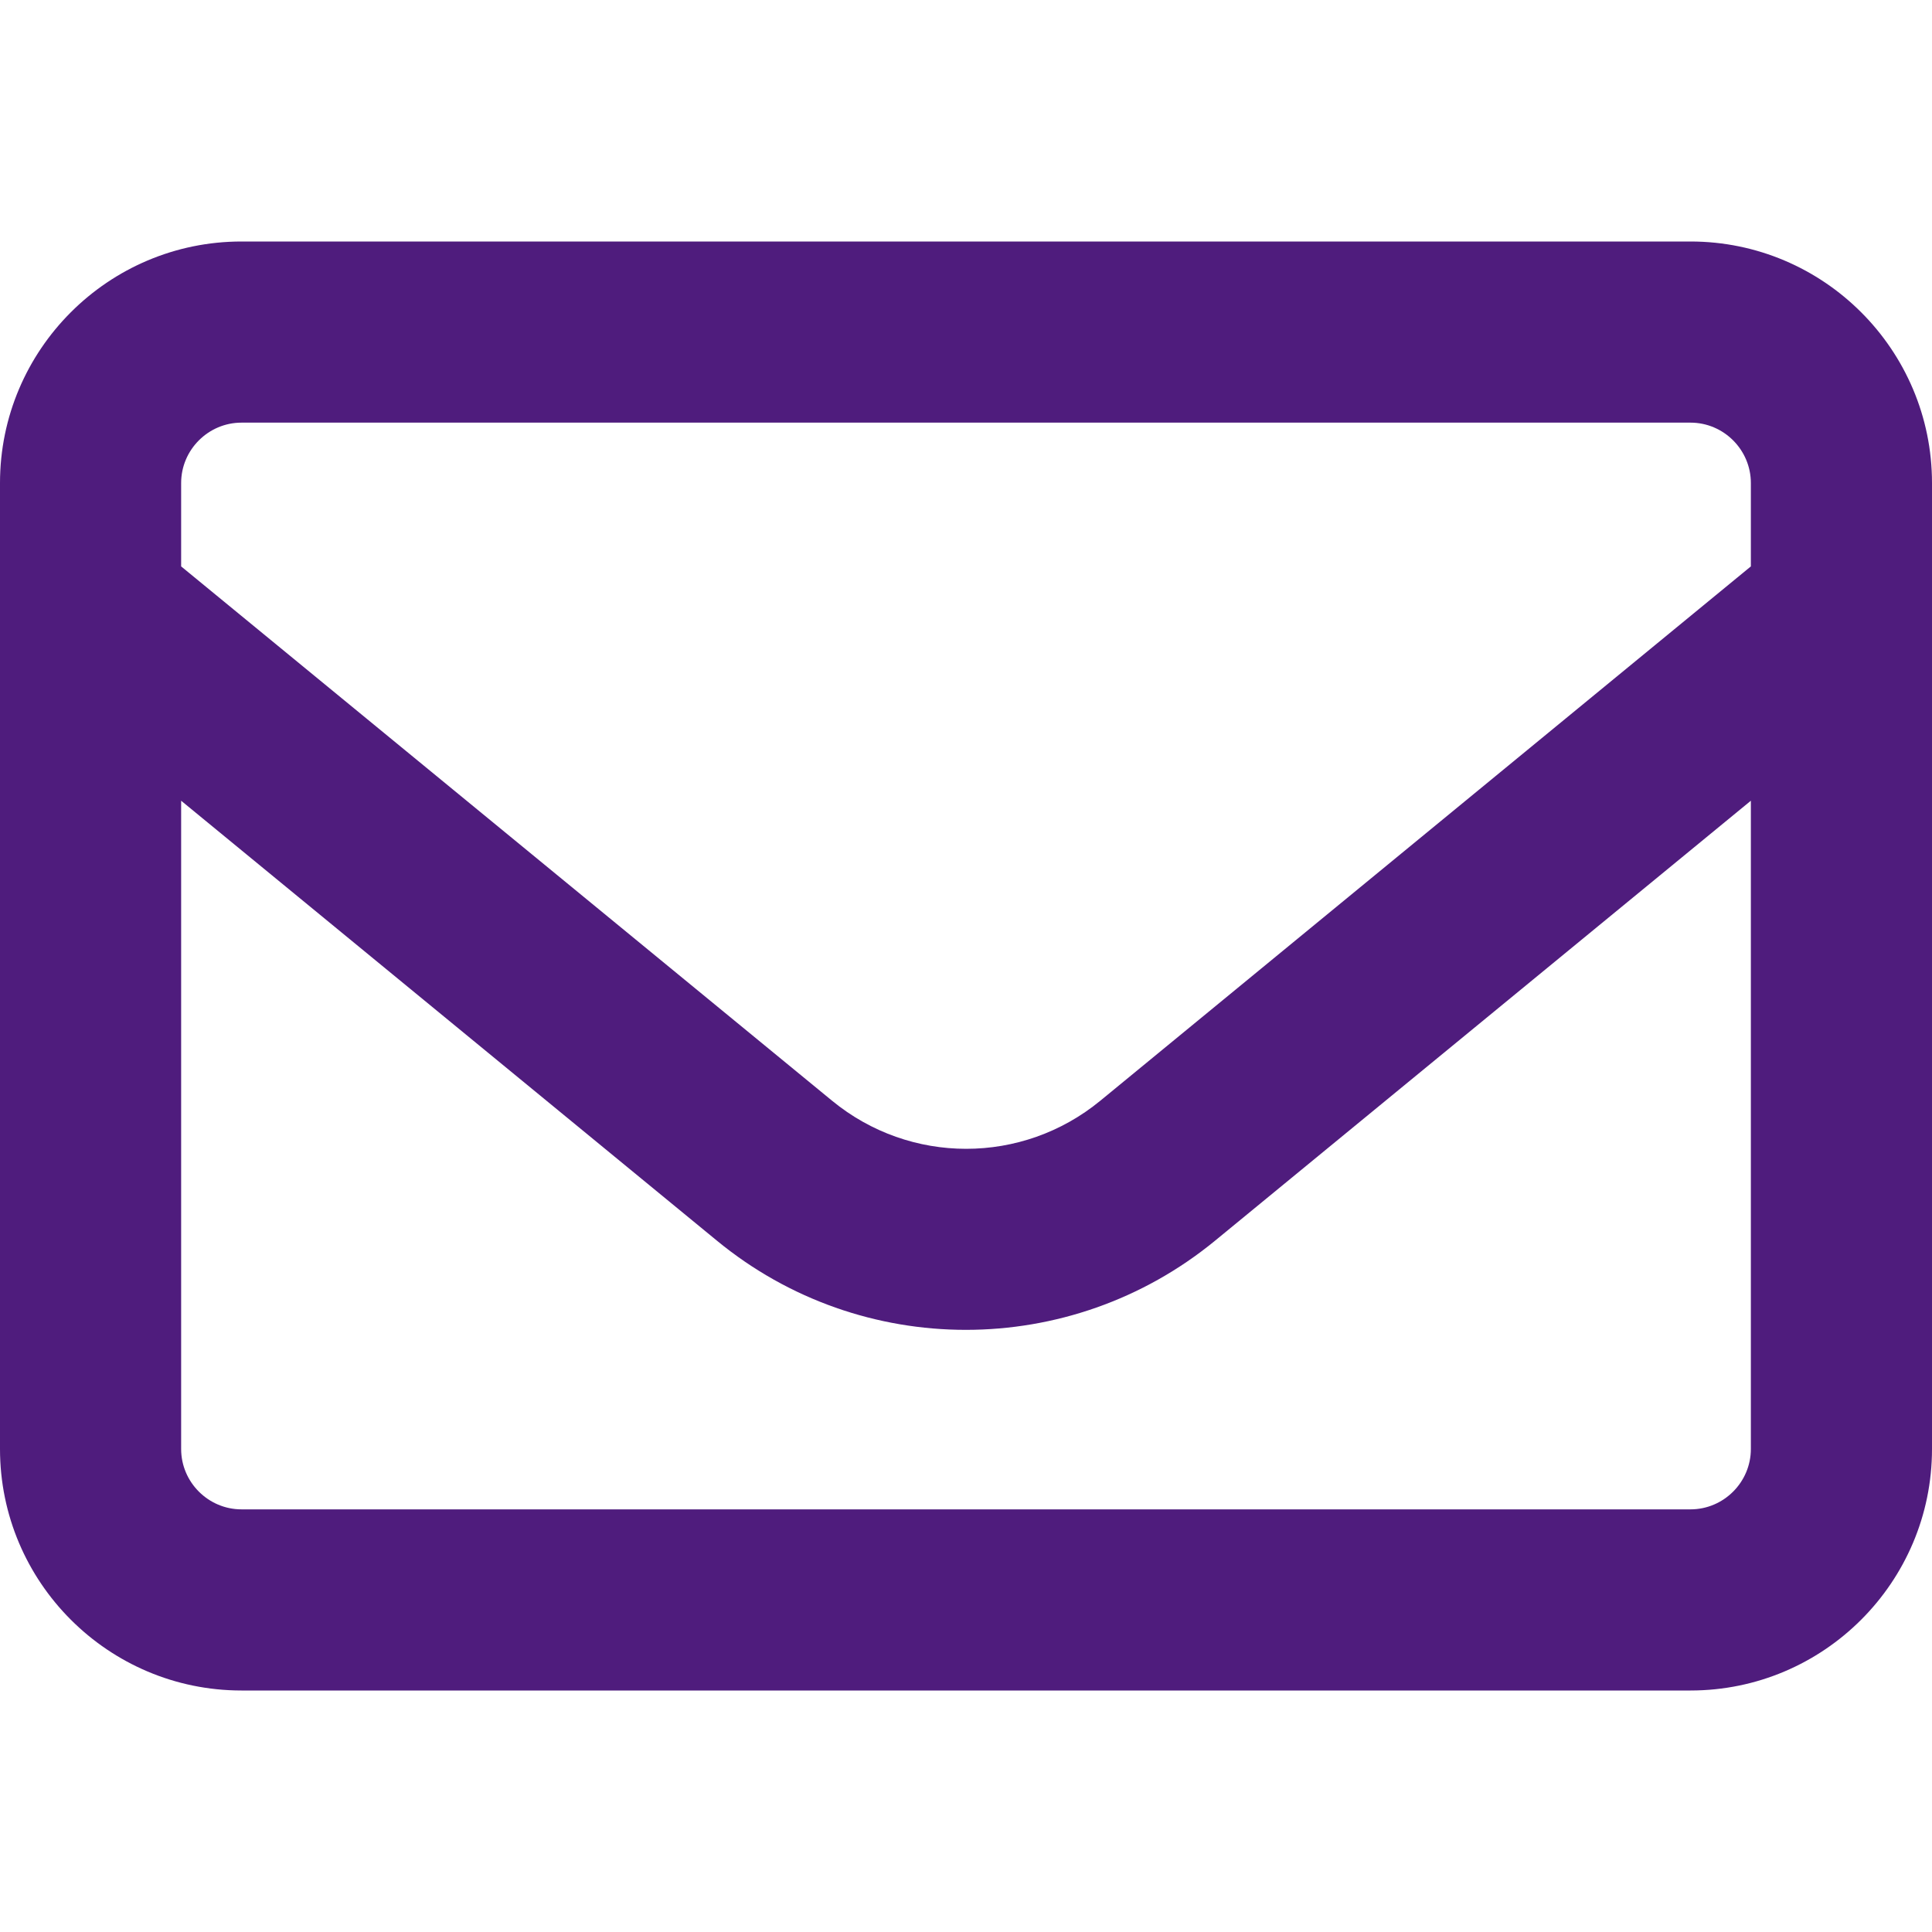 <svg width="66" height="66" viewBox="0 0 66 66" fill="none" xmlns="http://www.w3.org/2000/svg">
<path d="M8.25 14.438C7.116 14.438 6.188 15.366 6.188 16.5V19.349L28.424 37.602C31.092 39.793 34.921 39.793 37.589 37.602L59.812 19.349V16.5C59.812 15.366 58.884 14.438 57.75 14.438H8.25ZM6.188 27.354V49.5C6.188 50.634 7.116 51.562 8.25 51.562H57.75C58.884 51.562 59.812 50.634 59.812 49.5V27.354L41.508 42.384C36.558 46.445 29.429 46.445 24.492 42.384L6.188 27.354ZM0 16.5C0 11.95 3.7 8.25 8.25 8.25H57.75C62.3 8.25 66 11.95 66 16.5V49.5C66 54.05 62.3 57.75 57.75 57.75H8.25C3.7 57.75 0 54.05 0 49.5V16.5Z" fill="#4F1C7D"></path>
</svg>